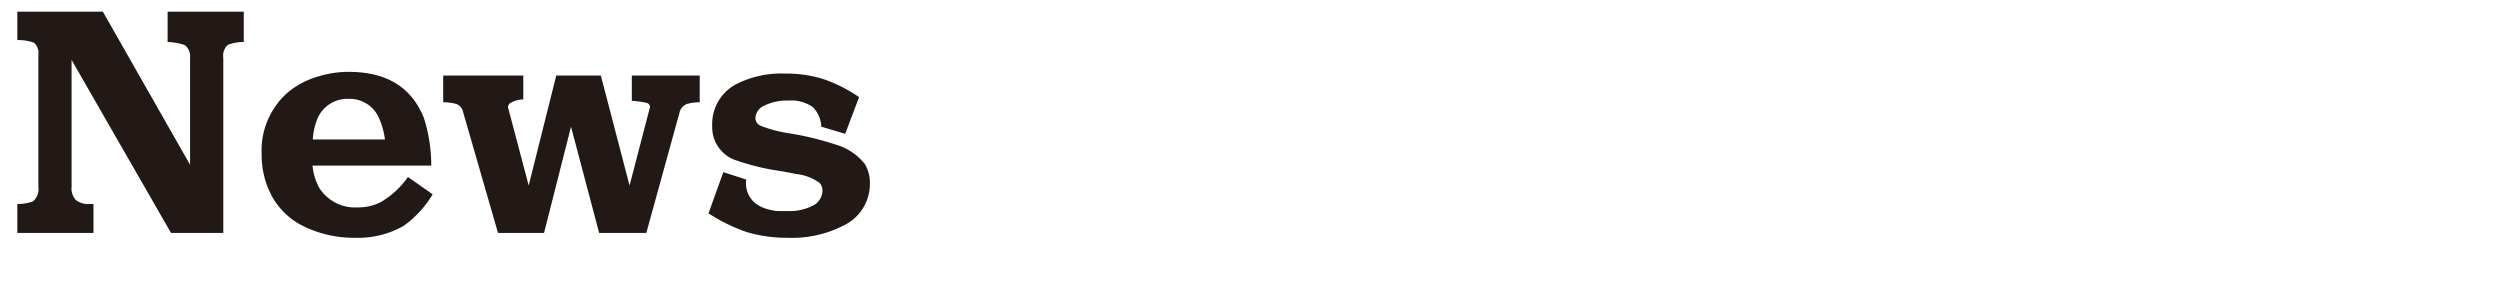 <svg id="グループ_1_のコピー" data-name="グループ 1 のコピー" xmlns="http://www.w3.org/2000/svg" width="220" height="26" viewBox="0 0 220 26">
  <defs>
    <style>
      .cls-1 {
        fill: #221815;
        fill-rule: evenodd;
      }
    </style>
  </defs>
  <path id="News" class="cls-1" d="M8.225,20.5V17.95H7.9a1.812,1.812,0,0,1-1.2-.325,1.482,1.482,0,0,1-.4-1.2V5.275L15.05,20.5h4.6V5.1a1.289,1.289,0,0,1,.4-1.15,3.577,3.577,0,0,1,1.4-.25V1.025h-6.7V3.7a4.772,4.772,0,0,1,1.525.275,1.259,1.259,0,0,1,.45,1.125v9.4L9.05,1.025H1.525v2.5a4.289,4.289,0,0,1,1.45.225,1.155,1.155,0,0,1,.4,1.05V16.425a1.446,1.446,0,0,1-.475,1.3,3.98,3.98,0,0,1-1.375.225V20.5h6.7ZM37.3,10.375q-1.625-4.05-6.6-4.05a8.891,8.891,0,0,0-2.675.4A7.237,7.237,0,0,0,25.25,8.2a6.791,6.791,0,0,0-2.225,5.35,7.652,7.652,0,0,0,.95,3.8,6.4,6.4,0,0,0,2.475,2.425,10.069,10.069,0,0,0,4.825,1.15,8.119,8.119,0,0,0,4.25-1.05,9.37,9.37,0,0,0,2.55-2.775L35.9,15.575a7.564,7.564,0,0,1-2.375,2.2,4.324,4.324,0,0,1-2.05.475,3.732,3.732,0,0,1-3.4-1.75,5.286,5.286,0,0,1-.575-1.925H37.95a13.755,13.755,0,0,0-.65-4.2h0Zm-9.4.15A2.859,2.859,0,0,1,30.7,8.7a2.8,2.8,0,0,1,2.575,1.525,6.638,6.638,0,0,1,.6,2.05h-6.35a5.784,5.784,0,0,1,.375-1.75h0ZM47.875,20.5l2.375-9.35,2.475,9.35h4.15L59.8,9.9a1.059,1.059,0,0,1,.65-0.75A4.254,4.254,0,0,1,61.575,9V6.65H55.6V8.875a7.84,7.84,0,0,1,1.3.175,0.4,0.4,0,0,1,.3.35V9.425l-1.8,6.9L52.875,6.65H48.95l-2.425,9.675L44.7,9.425a0.606,0.606,0,0,1,.125-0.3A2.244,2.244,0,0,1,46.05,8.75V6.65H39V9a4.158,4.158,0,0,1,1.15.15,0.935,0.935,0,0,1,.6.7L43.825,20.5h4.05ZM62.35,18.775a15.07,15.07,0,0,0,3.375,1.65,12.462,12.462,0,0,0,3.625.5,9.927,9.927,0,0,0,4.925-1.1A4.045,4.045,0,0,0,76.55,16.15a3.206,3.206,0,0,0-.45-1.725,5.059,5.059,0,0,0-2.55-1.7,26.752,26.752,0,0,0-3.975-.975,11.821,11.821,0,0,1-2.625-.675,0.753,0.753,0,0,1-.475-0.675A1.24,1.24,0,0,1,67.2,9.325a4.486,4.486,0,0,1,2.2-.475,3.239,3.239,0,0,1,2.125.575,2.571,2.571,0,0,1,.75,1.725l2.1,0.625L75.6,8.55a12.757,12.757,0,0,0-3.25-1.625,10.943,10.943,0,0,0-3.25-.45,8.753,8.753,0,0,0-4.3.925,3.967,3.967,0,0,0-2.125,3.7A3.07,3.07,0,0,0,64.9,14.15a20.33,20.33,0,0,0,3.6.875q1.075,0.175,1.475.275a4.4,4.4,0,0,1,2.125.775,0.949,0.949,0,0,1,.275.7,1.5,1.5,0,0,1-.85,1.325,4.515,4.515,0,0,1-2.175.475h-0.8a3.006,3.006,0,0,1-.725-0.1,3.205,3.205,0,0,1-1.4-.625,2.264,2.264,0,0,1-.775-1.875,0.428,0.428,0,0,1,.025-0.175l-2.025-.65Z"/>
</svg>
